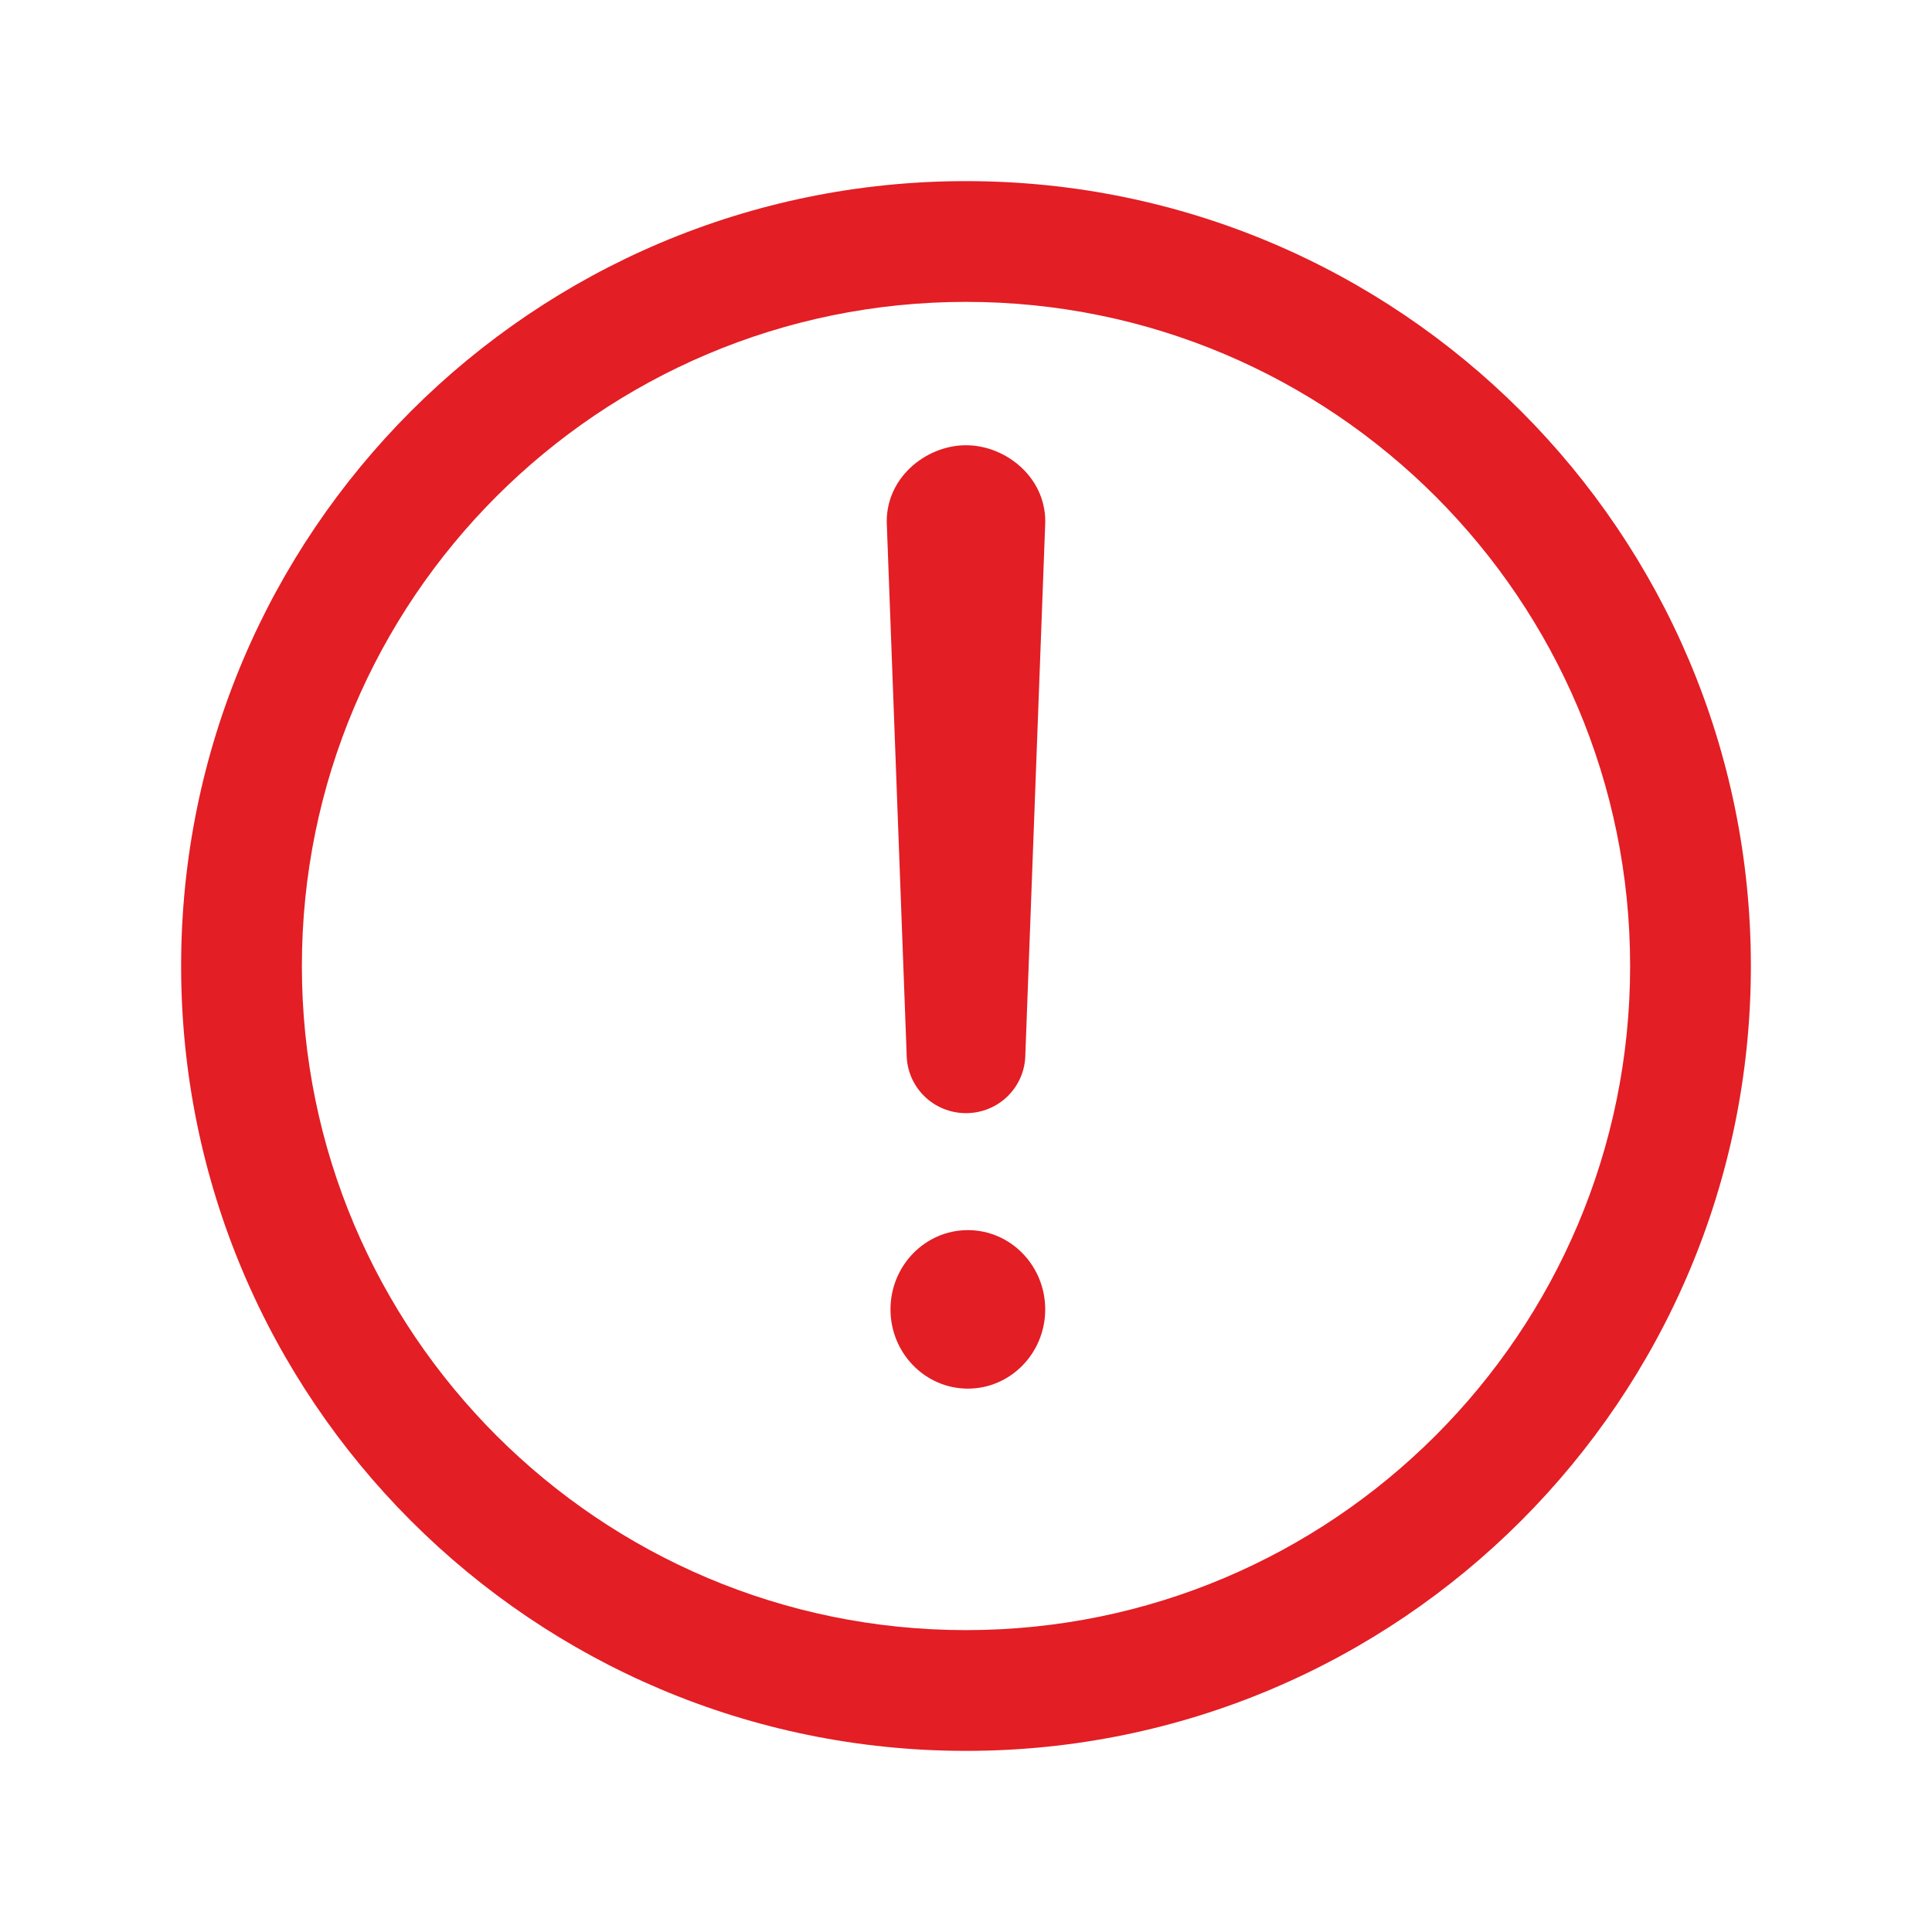 <?xml version="1.0" encoding="UTF-8"?> <svg xmlns="http://www.w3.org/2000/svg" width="24" height="24" viewBox="0 0 24 24" fill="none"><path fill-rule="evenodd" clip-rule="evenodd" d="M2.25 12C2.25 6.617 6.617 2.25 12 2.25C17.383 2.25 21.75 6.617 21.75 12C21.75 17.383 17.383 21.75 12 21.75C6.617 21.75 2.25 17.383 2.25 12ZM12 3.75C7.445 3.75 3.75 7.445 3.75 12C3.75 16.555 7.445 20.25 12 20.25C16.555 20.25 20.25 16.555 20.25 12C20.25 7.445 16.555 3.75 12 3.75Z" fill="#E31E24"></path><path fill-rule="evenodd" clip-rule="evenodd" d="M11.017 6.531C10.983 5.948 11.496 5.531 12 5.531C12.504 5.531 13.017 5.948 12.983 6.531L12.737 13.107C12.734 13.297 12.657 13.479 12.521 13.614C12.383 13.751 12.196 13.828 12 13.828C11.804 13.828 11.617 13.751 11.479 13.614C11.343 13.479 11.266 13.297 11.263 13.107L11.017 6.531ZM12.01 6.515C12.01 6.515 12.01 6.515 12.009 6.514C12.01 6.515 12.01 6.515 12.01 6.515ZM11.99 6.515C11.99 6.515 11.99 6.515 11.991 6.514C11.99 6.515 11.99 6.515 11.99 6.515Z" fill="#E31E24"></path><path fill-rule="evenodd" clip-rule="evenodd" d="M11.062 16.266C11.062 15.722 11.493 15.281 12.023 15.281C12.554 15.281 12.984 15.722 12.984 16.266C12.984 16.809 12.554 17.25 12.023 17.25C11.493 17.25 11.062 16.809 11.062 16.266Z" fill="#E31E24"></path></svg> 